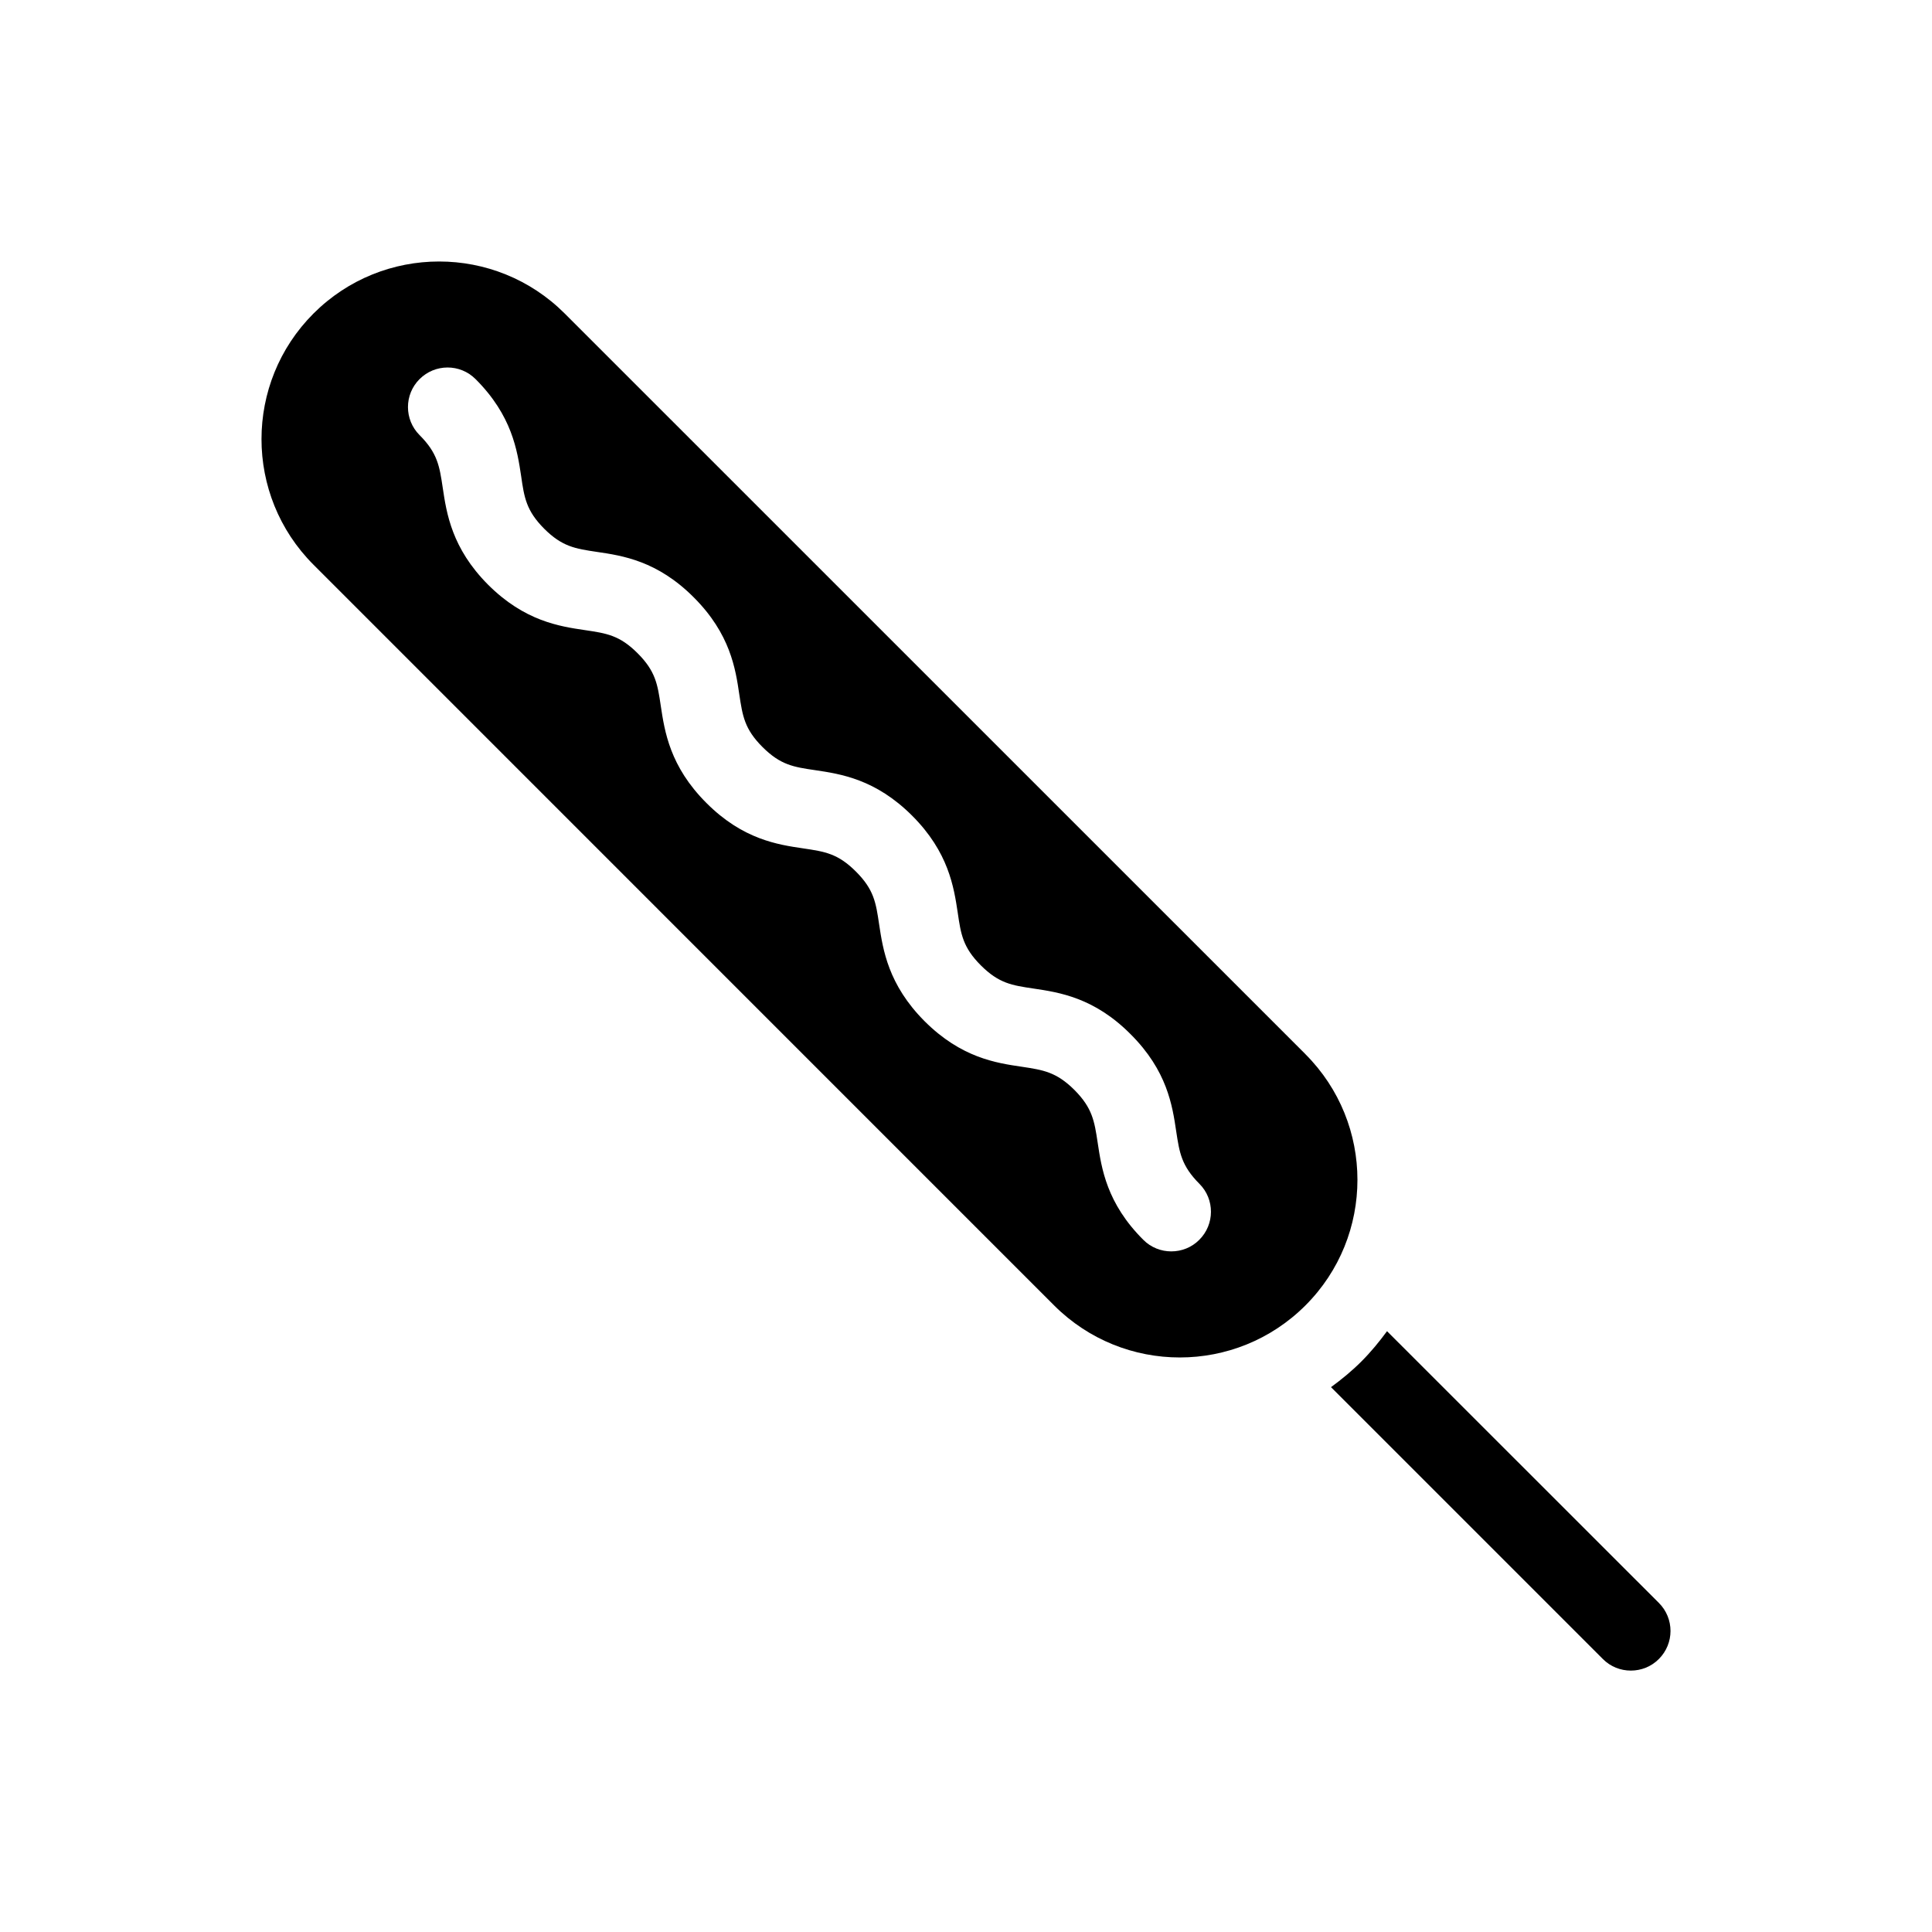 <?xml version="1.0" encoding="UTF-8"?>
<!-- The Best Svg Icon site in the world: iconSvg.co, Visit us! https://iconsvg.co -->
<svg fill="#000000" width="800px" height="800px" version="1.1" viewBox="144 144 512 512" xmlns="http://www.w3.org/2000/svg">
 <g>
  <path d="m489.95 423.36-196.3-196.28c-18.391-18.375-48.176-18.375-66.566 0-18.375 18.387-18.375 48.191-0.016 66.566l196.31 196.33c18.391 18.359 48.191 18.359 66.582-0.031 18.371-18.359 18.371-48.195-0.016-66.582zm-28.121 49.199c-2.047 2.062-4.738 3.07-7.43 3.07-2.676 0-5.367-1.008-7.414-3.07-9.715-9.684-11.066-18.941-12.09-25.742-0.867-5.715-1.387-9.164-6.156-13.965-4.801-4.769-8.234-5.289-13.965-6.156-6.769-0.992-16.027-2.363-25.742-12.059-9.668-9.699-11.035-18.957-12.059-25.711-0.852-5.731-1.355-9.18-6.156-13.965-4.769-4.769-8.203-5.273-13.918-6.125-6.769-0.992-16.043-2.363-25.711-12.059-9.684-9.684-11.051-18.957-12.074-25.711-0.852-5.715-1.355-9.164-6.141-13.949-4.769-4.769-8.203-5.273-13.918-6.125-6.769-0.992-16.043-2.379-25.727-12.059-9.621-9.668-10.992-18.941-12-25.695-0.852-5.699-1.371-9.164-6.141-13.934-4.094-4.094-4.094-10.754 0-14.832 4.109-4.109 10.754-4.109 14.848 0 9.684 9.668 11.051 18.941 12.074 25.695 0.82 5.715 1.355 9.164 6.109 13.949 4.785 4.769 8.234 5.289 13.949 6.141 6.769 0.992 16.043 2.363 25.695 12.059 9.684 9.684 11.066 18.941 12.059 25.711 0.867 5.715 1.371 9.164 6.156 13.949 4.785 4.769 8.219 5.289 13.934 6.125 6.769 1.008 16.027 2.379 25.711 12.059 9.684 9.684 11.066 18.957 12.09 25.727 0.836 5.715 1.355 9.164 6.125 13.949 4.801 4.785 8.234 5.289 13.965 6.141 6.769 1.008 16.059 2.379 25.711 12.09 9.715 9.684 11.082 18.941 12.09 25.711 0.867 5.715 1.387 9.164 6.172 13.965 4.062 4.062 4.062 10.738-0.047 14.816z"/>
  <path d="m583.62 568.79-72.043-72.012c-2.062 2.801-4.281 5.512-6.801 8.031-2.519 2.519-5.227 4.738-8.047 6.801l72.043 72.043c2.047 2.062 4.738 3.07 7.414 3.07 2.691 0 5.383-1.008 7.43-3.07 4.113-4.109 4.113-10.754 0.004-14.863z"/>
 </g>
</svg>